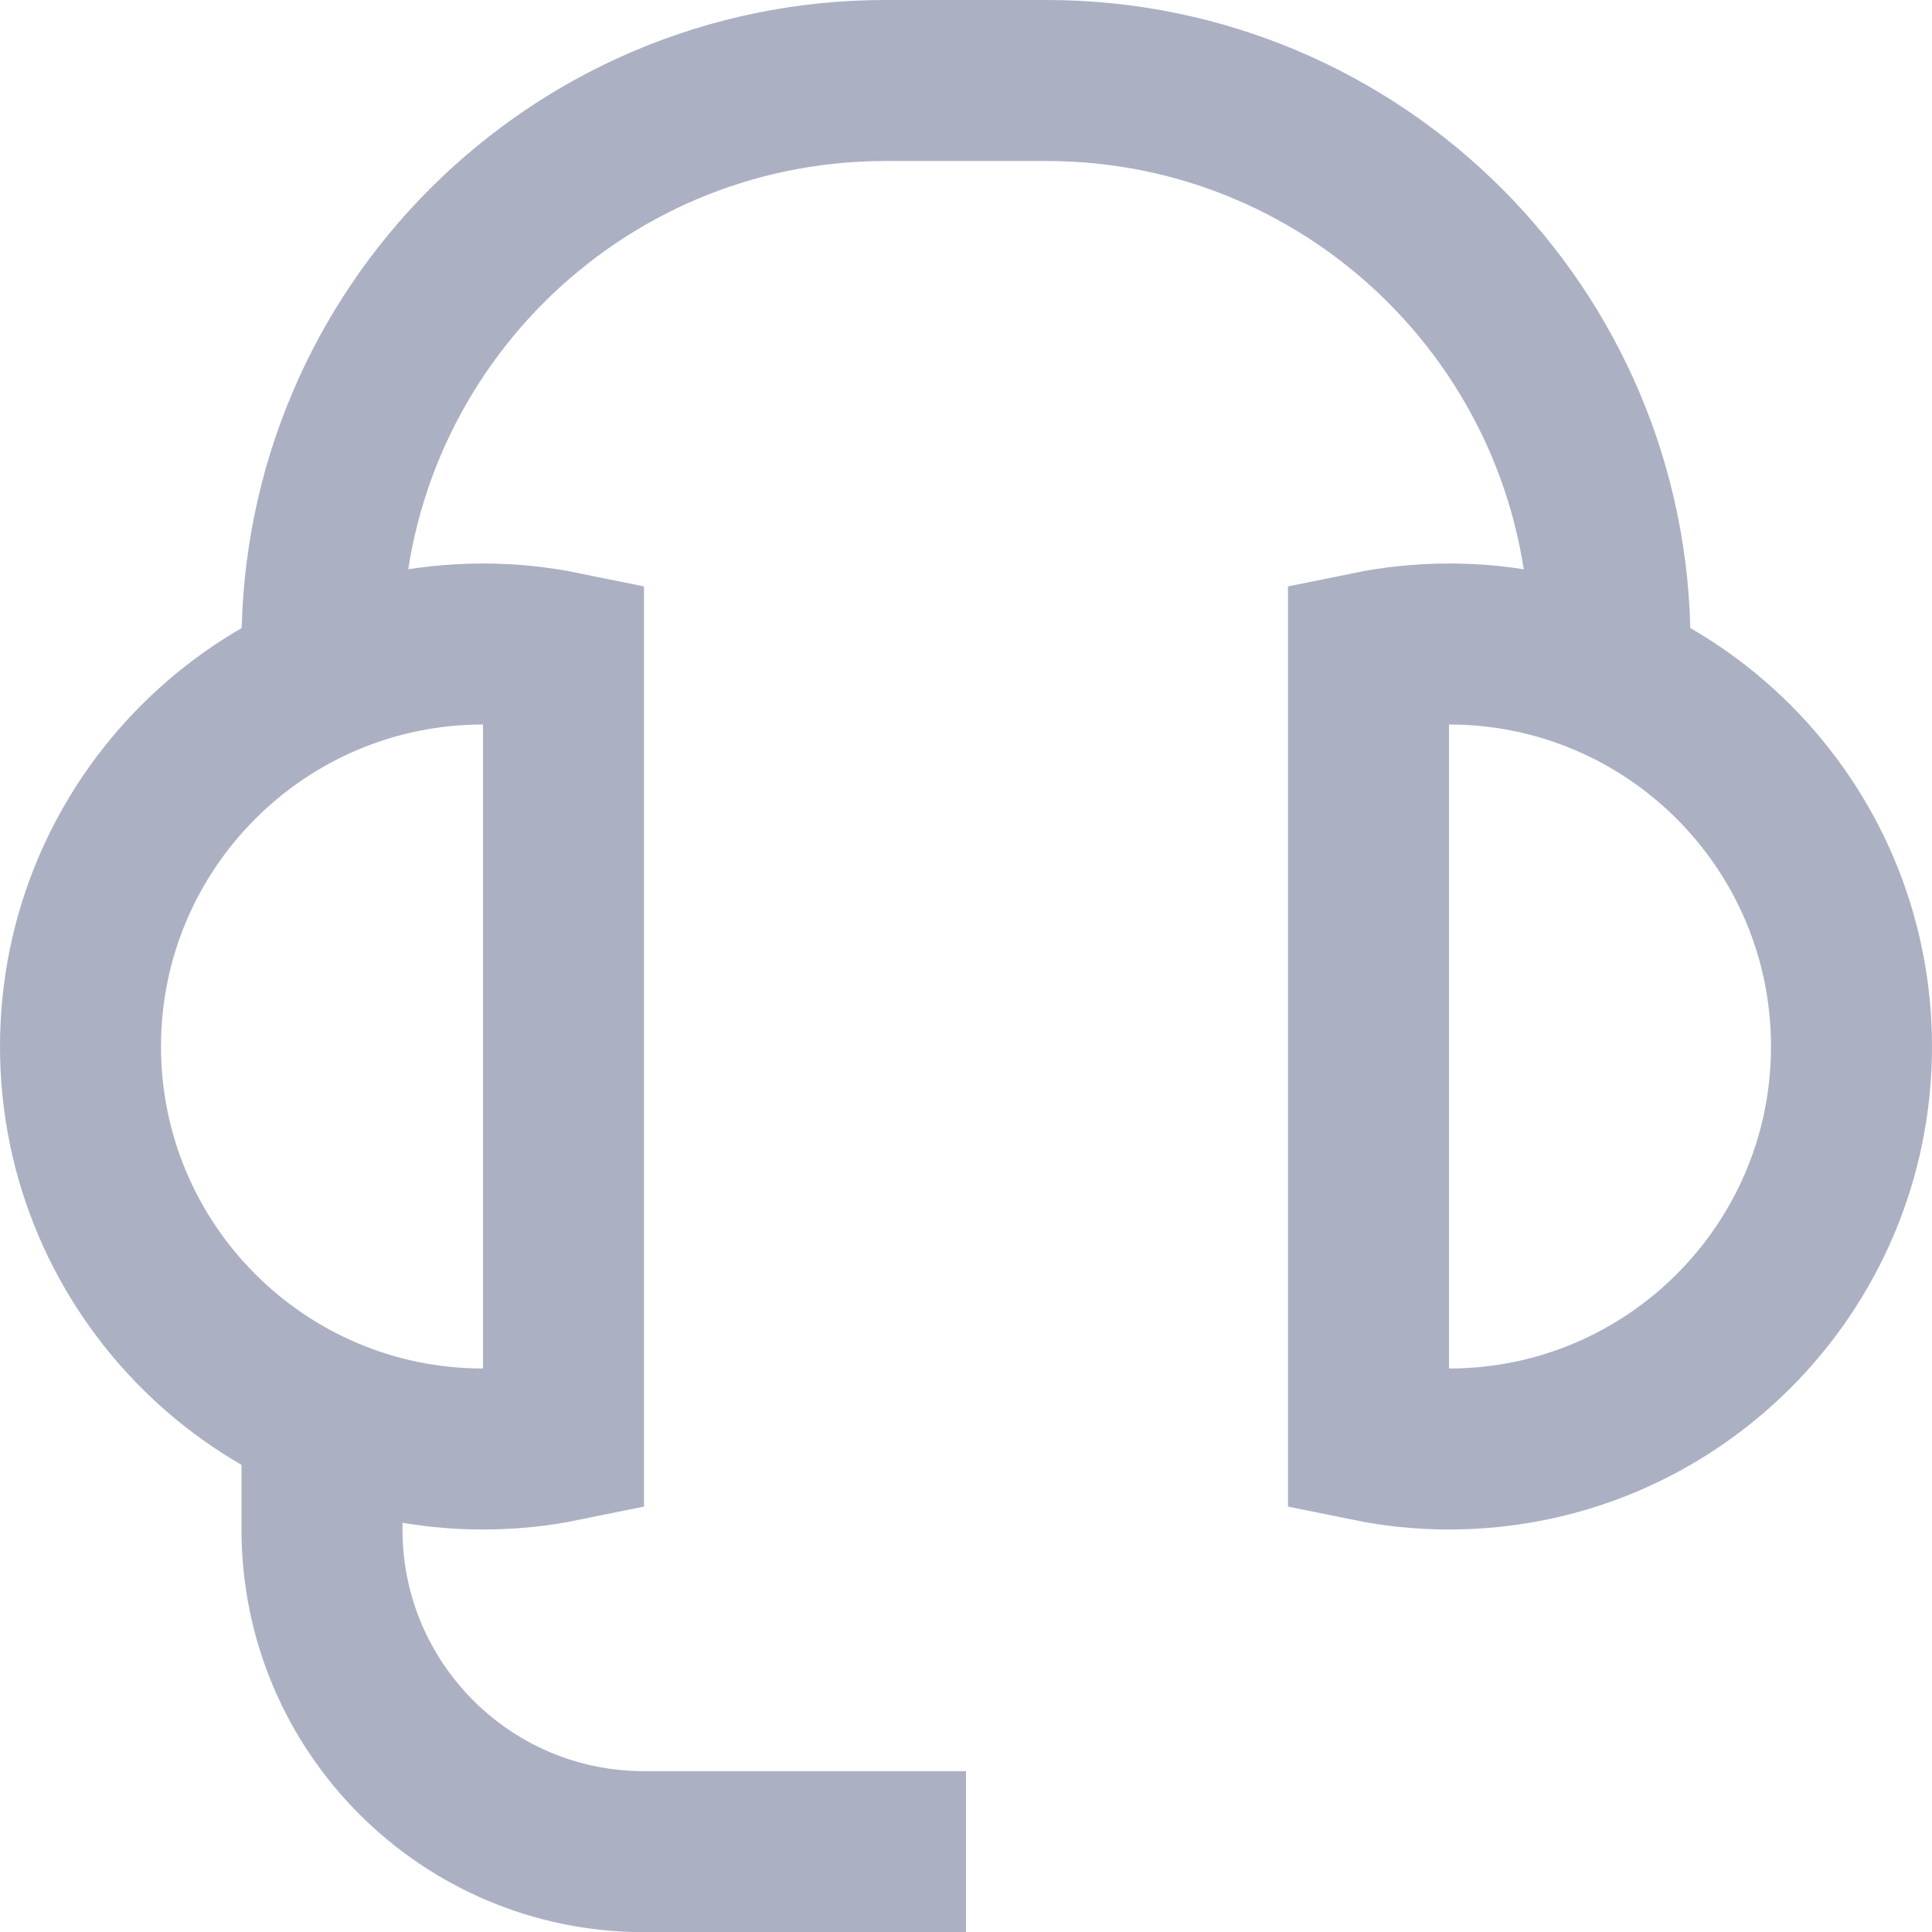 <svg width="24" height="24" viewBox="0 0 24 24" fill="none" xmlns="http://www.w3.org/2000/svg">
  <g clip-path="url(#clip0_94_24707)">
    <path d="M4 17.586V19.002C4 21.211 5.791 23.002 8 23.002H12" stroke="#ACB0C3" stroke-width="2" stroke-miterlimit="10"/>
    <path d="M4 8.406V8C4 4.134 7.134 1 11 1H13C16.866 1 20 4.134 20 8V8.422" stroke="#ACB0C3" stroke-width="2" stroke-miterlimit="10"/>
    <path d="M7 8.101C6.677 8.035 6.343 8 6 8C3.239 8 1 10.239 1 13C1 15.761 3.239 18 6 18C6.343 18 6.677 17.965 7 17.899V8.101Z" stroke="#ACB0C3" stroke-width="2" stroke-miterlimit="10" stroke-linecap="square"/>
    <path d="M17 17.899C17.323 17.965 17.657 18 18 18C20.761 18 23 15.761 23 13C23 10.239 20.761 8 18 8C17.657 8 17.323 8.035 17 8.101V17.899Z" stroke="#ACB0C3" stroke-width="2" stroke-miterlimit="10" stroke-linecap="square"/>
  </g>
  <defs>
    <clipPath id="clip0_94_24707">
      <rect width="24" height="24" fill="white"/>
    </clipPath>
  </defs>
</svg>
